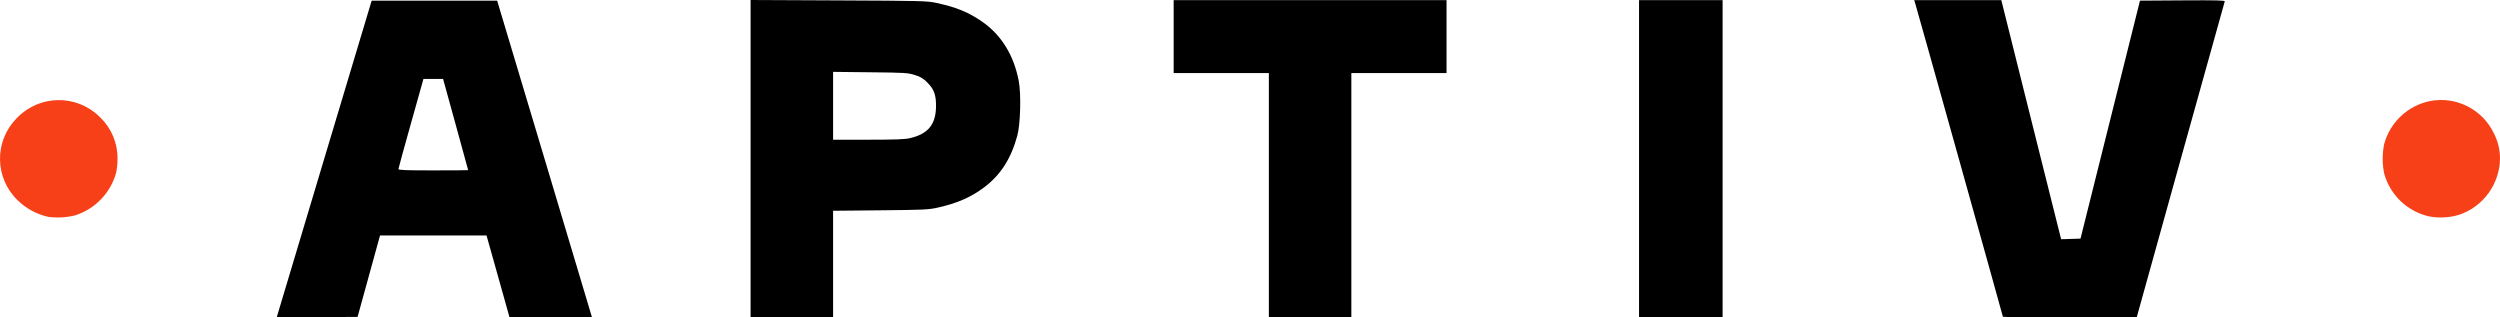 <?xml version="1.0" encoding="UTF-8"?>
<svg id="Warstwa_1" data-name="Warstwa 1" xmlns="http://www.w3.org/2000/svg" viewBox="0 0 1968.922 249.991">
  <defs>
    <style>
      .cls-1 {
        fill: #f84018;
      }
    </style>
  </defs>
  <path class="cls-1" d="M1913.118,170.442c-17.123-3.858-30.734-16.827-35.411-33.745-1.568-7.692-1.568-15.622,0-23.314,4.711-17.223,18.738-30.312,36.244-33.823,20.403-3.864,40.867,6.405,49.964,25.072,3.307,6.293,5.026,13.299,5.007,20.408-.348,20.05-13.255,37.719-32.249,44.147-7.642,2.272-15.714,2.702-23.554,1.255Zm-1875.091,.358c-9.16-2.026-17.563-6.595-24.245-13.18-17.991-17.455-18.425-46.19-.97-64.181,.285-.294,.574-.584,.867-.87,17.686-18.047,46.653-18.339,64.7-.653,.185,.182,.369,.365,.552,.55,8.837,8.516,13.767,20.302,13.625,32.574,.016,3.78-.371,7.552-1.154,11.25-4.482,15.906-16.701,28.468-32.477,33.389-6.84,1.647-13.923,2.027-20.899,1.121h-0Z"/>
  <path d="M1577.418,249.476c0-.599-68.031-243.744-69.141-247.094l-.752-2.29h68.638l22.838,91.419c12.569,50.291,23.173,92.652,23.584,94.165l.735,2.729,7.611-.234,7.613-.241,23.416-93.714L1685.386,.505l33.566-.214c26.74-.175,33.5-.004,33.189,.832-.205,.578-15.901,56.805-34.872,124.955l-34.482,123.905h-52.684c-28.981,0-52.684-.215-52.684-.499l0-.008Zm-286.563-124.436V.092h65.811V249.991h-65.811V125.04Zm-291.542,28.738V57.566h-74.974V.092h214.917V57.566h-74.973V249.991h-64.97l0-96.213Zm-282.461-45.014c14.002-3.3,20.077-10.635,20.322-24.54,.16-9.103-1.405-13.669-6.457-18.843-2.658-3.027-6.155-5.196-10.048-6.231-5.535-1.808-7.305-1.923-35.192-2.224l-29.359-.322v53.439l27.696-.007c21.768-.009,28.84-.279,33.038-1.271Zm-125.711,16.232V0l69.347,.321c66.412,.302,69.686,.39,77.291,2.045,15.494,3.372,24.887,7.228,35.637,14.637,15.179,10.457,25.114,26.561,28.939,46.914,1.929,10.278,1.313,33.76-1.125,42.801-4.908,18.181-13.123,31.005-26.122,40.81-10.328,7.779-21.279,12.554-36.716,16.02-7.027,1.57-11.071,1.762-45.001,2.086l-37.273,.358v83.998h-64.977l0-124.995Zm-222.427,9.003c-.006-.122-4.459-16.331-9.885-36.034l-9.877-35.818h-15.447l-9.835,34.987c-5.414,19.243-9.863,35.454-9.884,36.025-.027,.818,5.998,1.04,27.455,1.04,15.122-0,27.483-.098,27.472-.2h0Zm-150.746,115.792c.006-.115,16.825-56.255,37.381-124.751L292.718,.505h98.817l37.327,124.535c20.53,68.496,37.328,124.628,37.328,124.743,0,.109-14.605,.209-32.454,.209h-32.457l-.85-3.128c-.466-1.713-4.543-16.24-9.056-32.273l-8.201-29.154h-83.869l-8.843,32.064-8.844,32.075-31.826,.215c-17.511,.126-31.824,.126-31.82,0v0Z"/>
</svg>